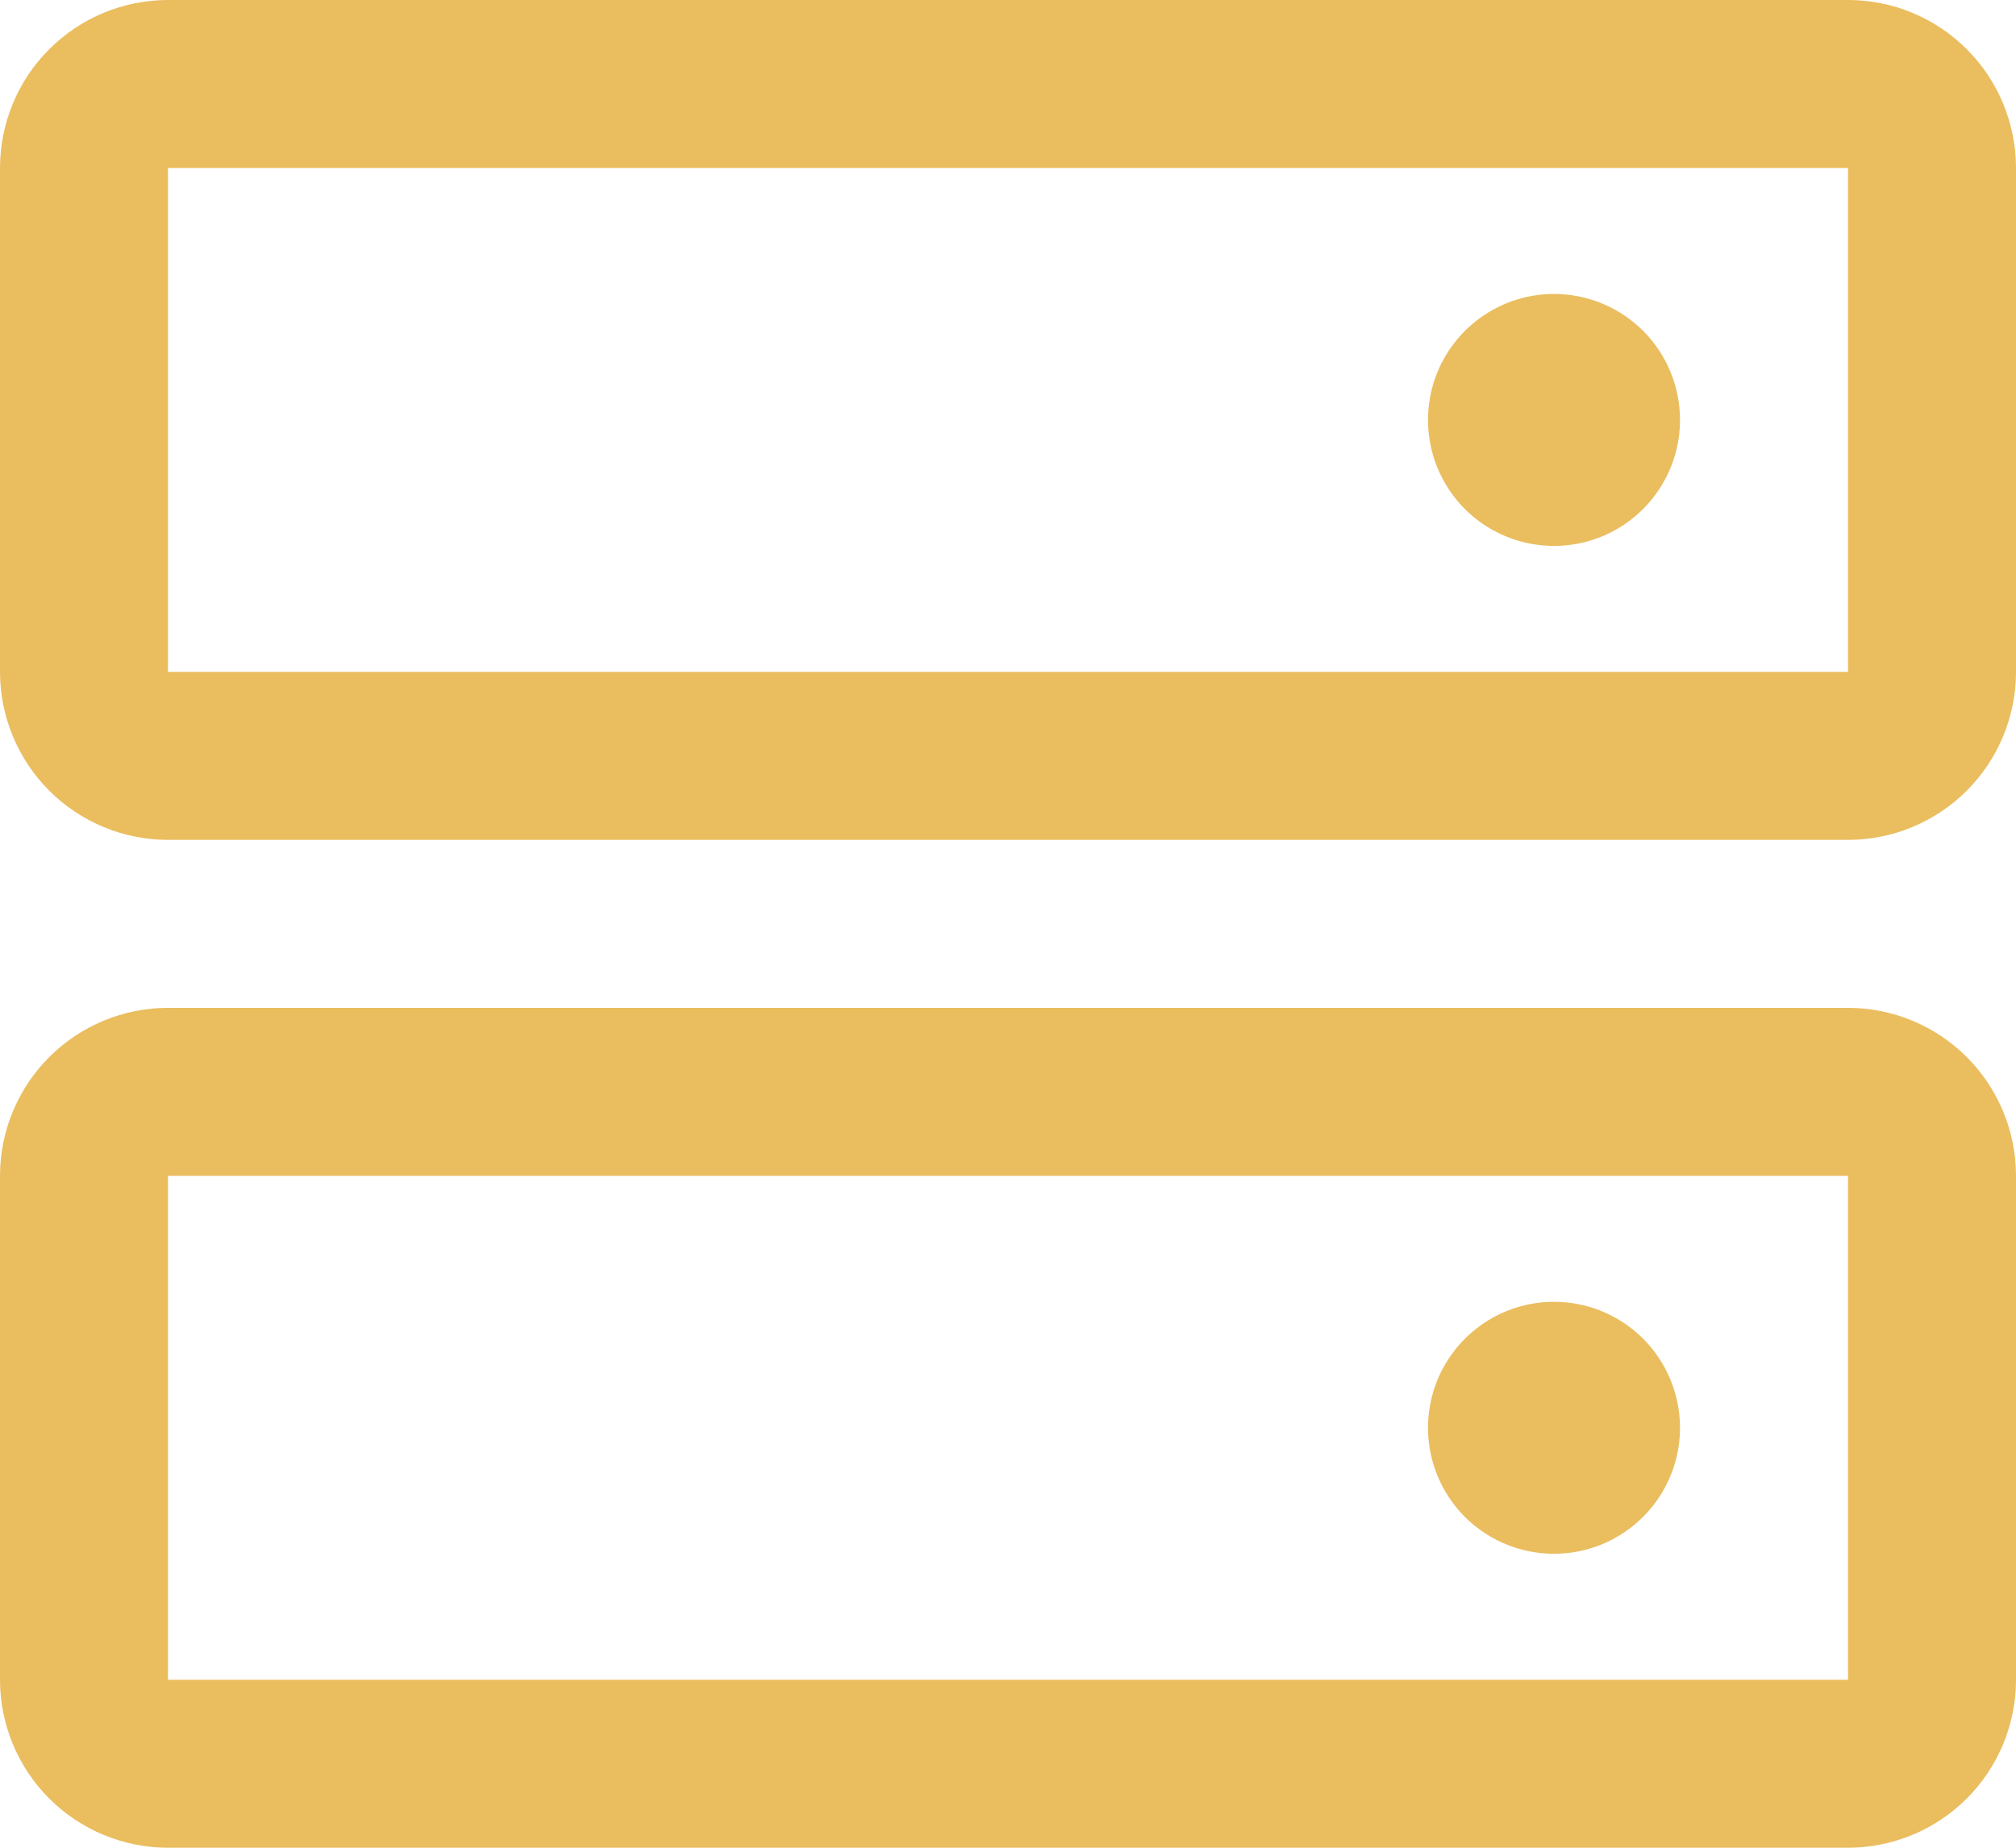 <svg width="24" height="22" viewBox="0 0 24 22" fill="none" xmlns="http://www.w3.org/2000/svg">
<path d="M22 12H2C1.47 12 0.961 12.211 0.586 12.586C0.211 12.961 0 13.47 0 14V20C0 20.53 0.211 21.039 0.586 21.414C0.961 21.789 1.47 22 2 22H22C22.53 22 23.039 21.789 23.414 21.414C23.789 21.039 24 20.53 24 20V14C24 13.47 23.789 12.961 23.414 12.586C23.039 12.211 22.53 12 22 12ZM22 20H2V14H22V20ZM22 0H2C1.47 0 0.961 0.211 0.586 0.586C0.211 0.961 0 1.47 0 2V8C0 8.53 0.211 9.039 0.586 9.414C0.961 9.789 1.47 10 2 10H22C22.53 10 23.039 9.789 23.414 9.414C23.789 9.039 24 8.53 24 8V2C24 1.47 23.789 0.961 23.414 0.586C23.039 0.211 22.53 0 22 0ZM22 8H2V2H22V8ZM20 5C20 5.297 19.912 5.587 19.747 5.833C19.582 6.08 19.348 6.272 19.074 6.386C18.8 6.499 18.498 6.529 18.207 6.471C17.916 6.413 17.649 6.27 17.439 6.061C17.23 5.851 17.087 5.584 17.029 5.293C16.971 5.002 17.001 4.7 17.114 4.426C17.228 4.152 17.42 3.918 17.667 3.753C17.913 3.588 18.203 3.5 18.5 3.5C18.898 3.5 19.279 3.658 19.561 3.939C19.842 4.221 20 4.602 20 5ZM20 17C20 17.297 19.912 17.587 19.747 17.833C19.582 18.08 19.348 18.272 19.074 18.386C18.8 18.499 18.498 18.529 18.207 18.471C17.916 18.413 17.649 18.27 17.439 18.061C17.23 17.851 17.087 17.584 17.029 17.293C16.971 17.002 17.001 16.7 17.114 16.426C17.228 16.152 17.42 15.918 17.667 15.753C17.913 15.588 18.203 15.5 18.5 15.5C18.898 15.5 19.279 15.658 19.561 15.939C19.842 16.221 20 16.602 20 17Z" fill="#EABD5F"/>
</svg>
